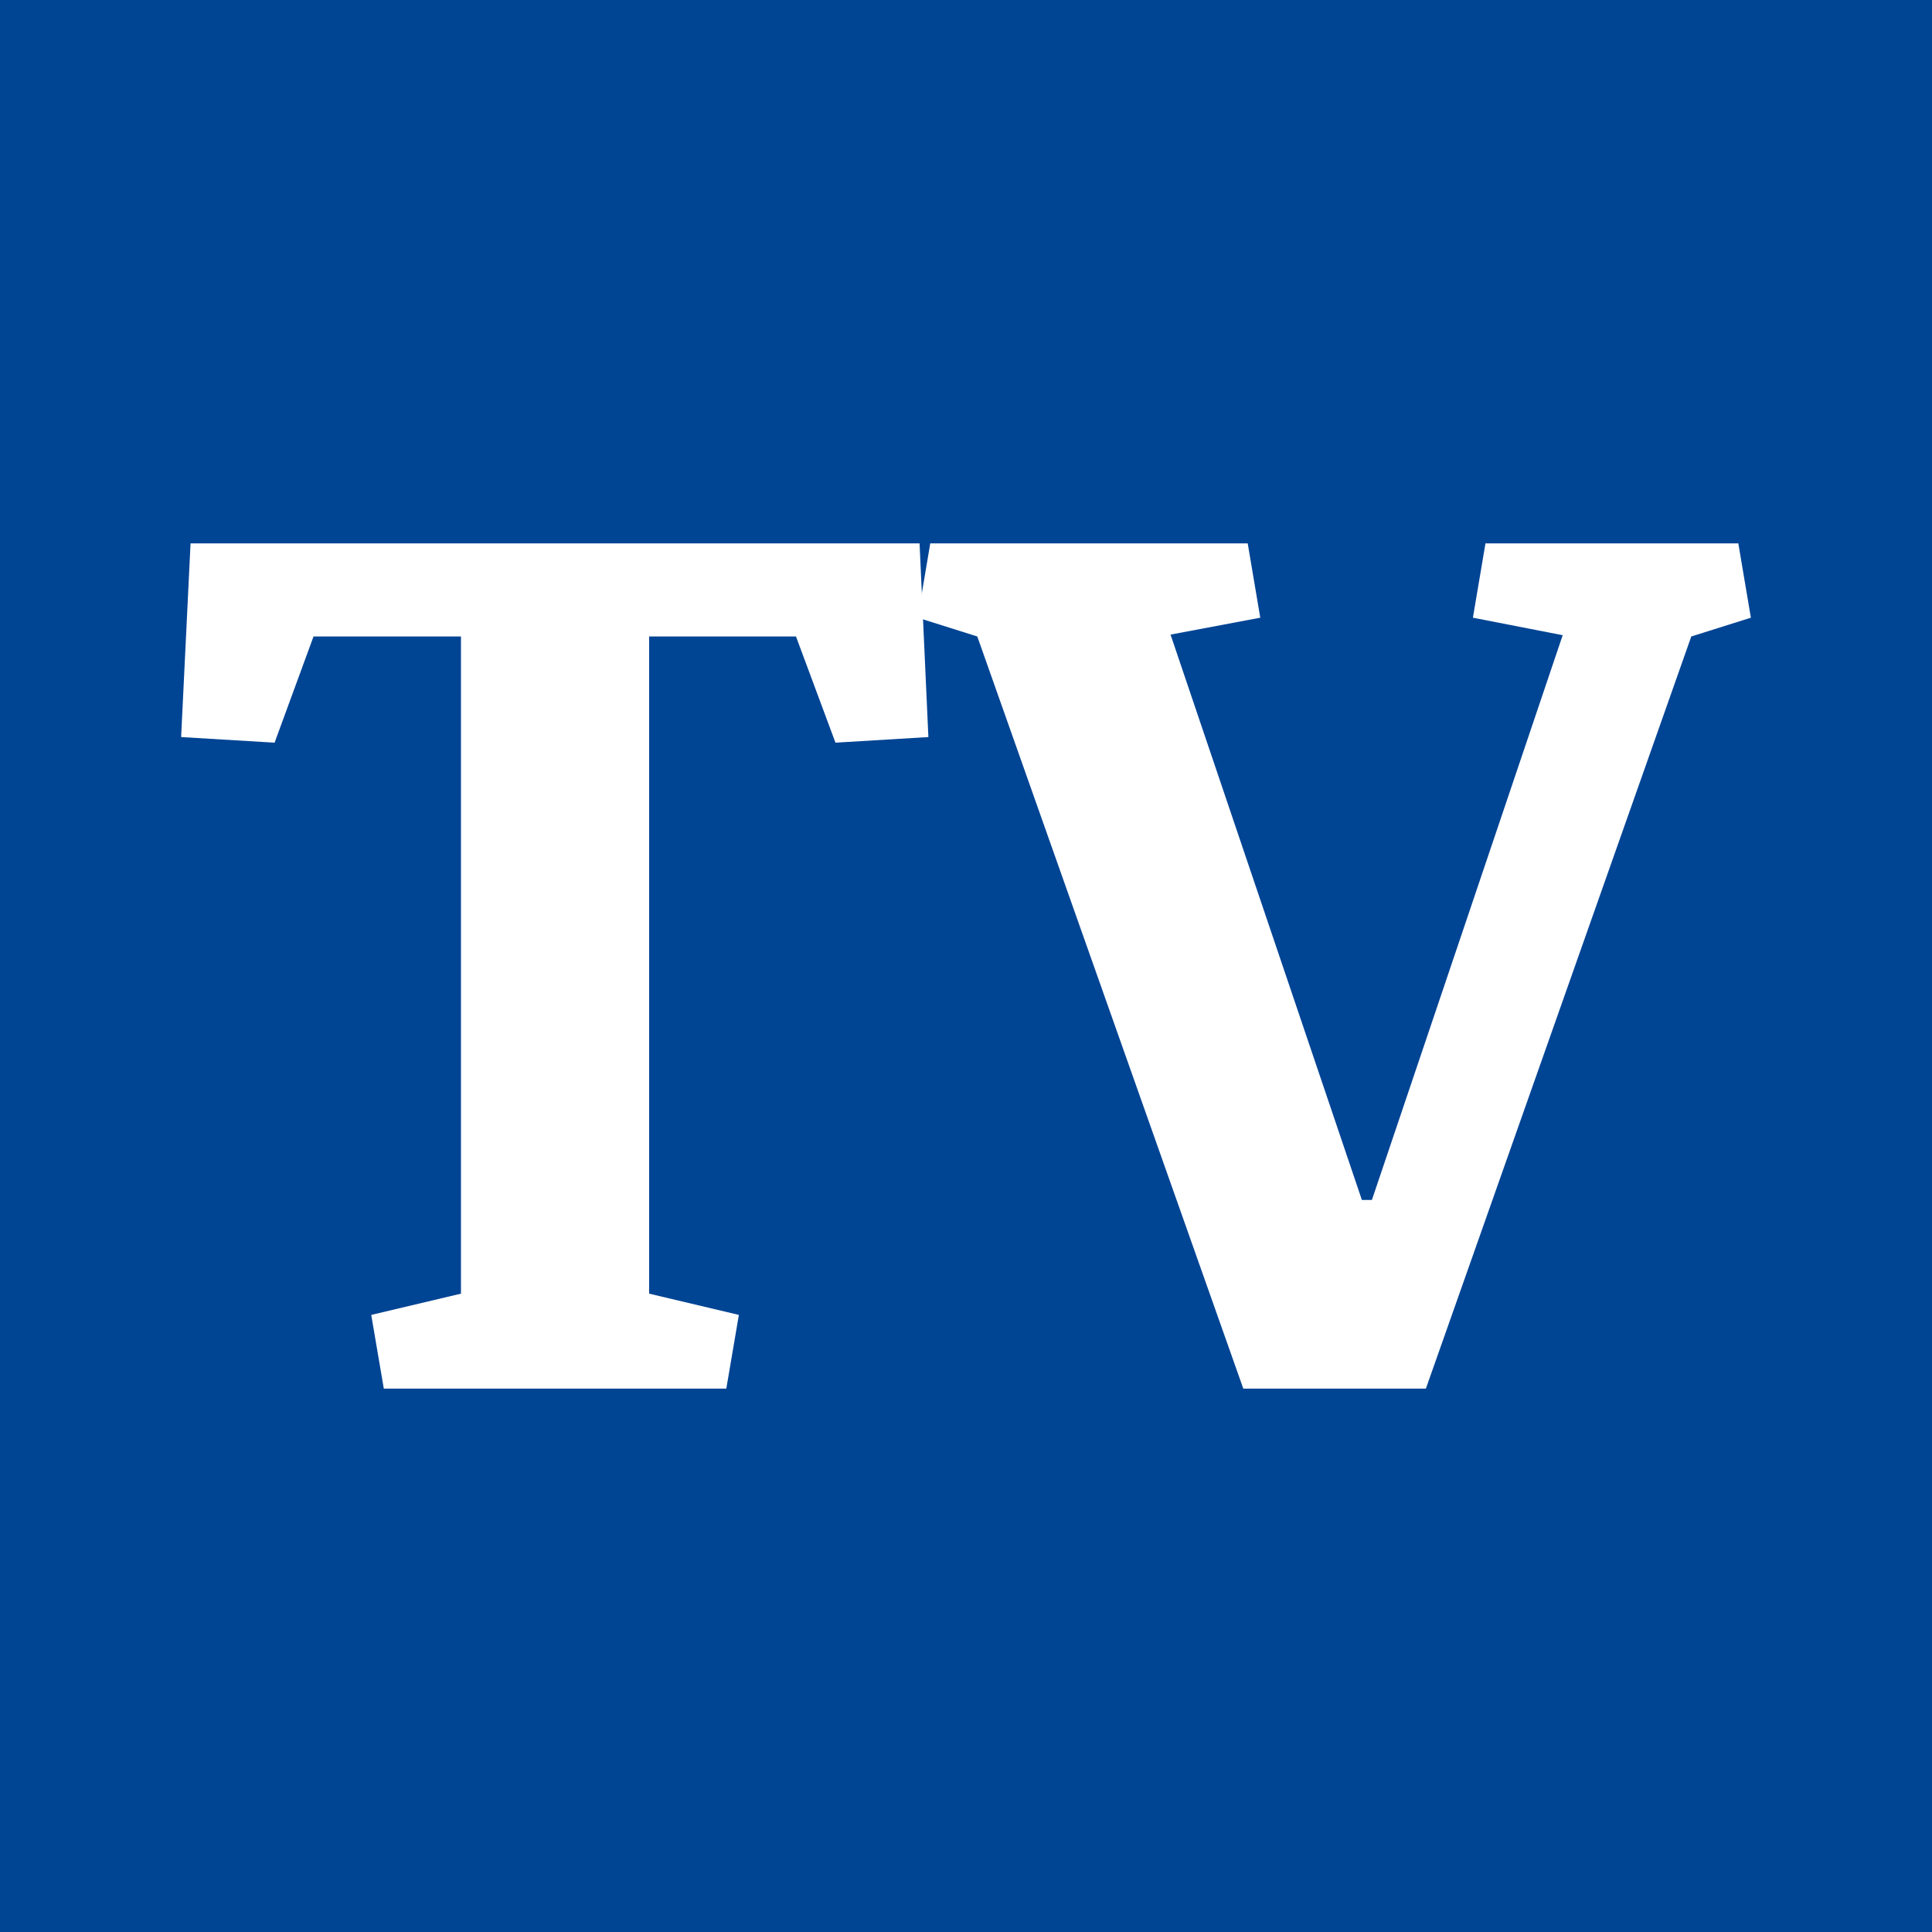 <svg width="32" height="32" viewBox="0 0 32 32" fill="none" xmlns="http://www.w3.org/2000/svg">
<rect width="32" height="32" fill="#004494"/>
<path d="M7.635 10.542H5.193L4.548 12.301L3 12.208L3.156 9H15.231L15.377 12.208L13.838 12.301L13.184 10.542H10.752V21.427L12.238 21.779L12.03 23H6.357L6.149 21.779L7.635 21.427V10.542Z" fill="white"/>
<path d="M20.874 10.231L19.388 10.511L22.557 19.875H22.723L25.883 10.521L24.396 10.231L24.604 9H28.792L29 10.231L28.013 10.542L23.617 23H20.593L16.187 10.542L15.2 10.231L15.408 9H20.666L20.874 10.231Z" fill="white"/>
</svg>

